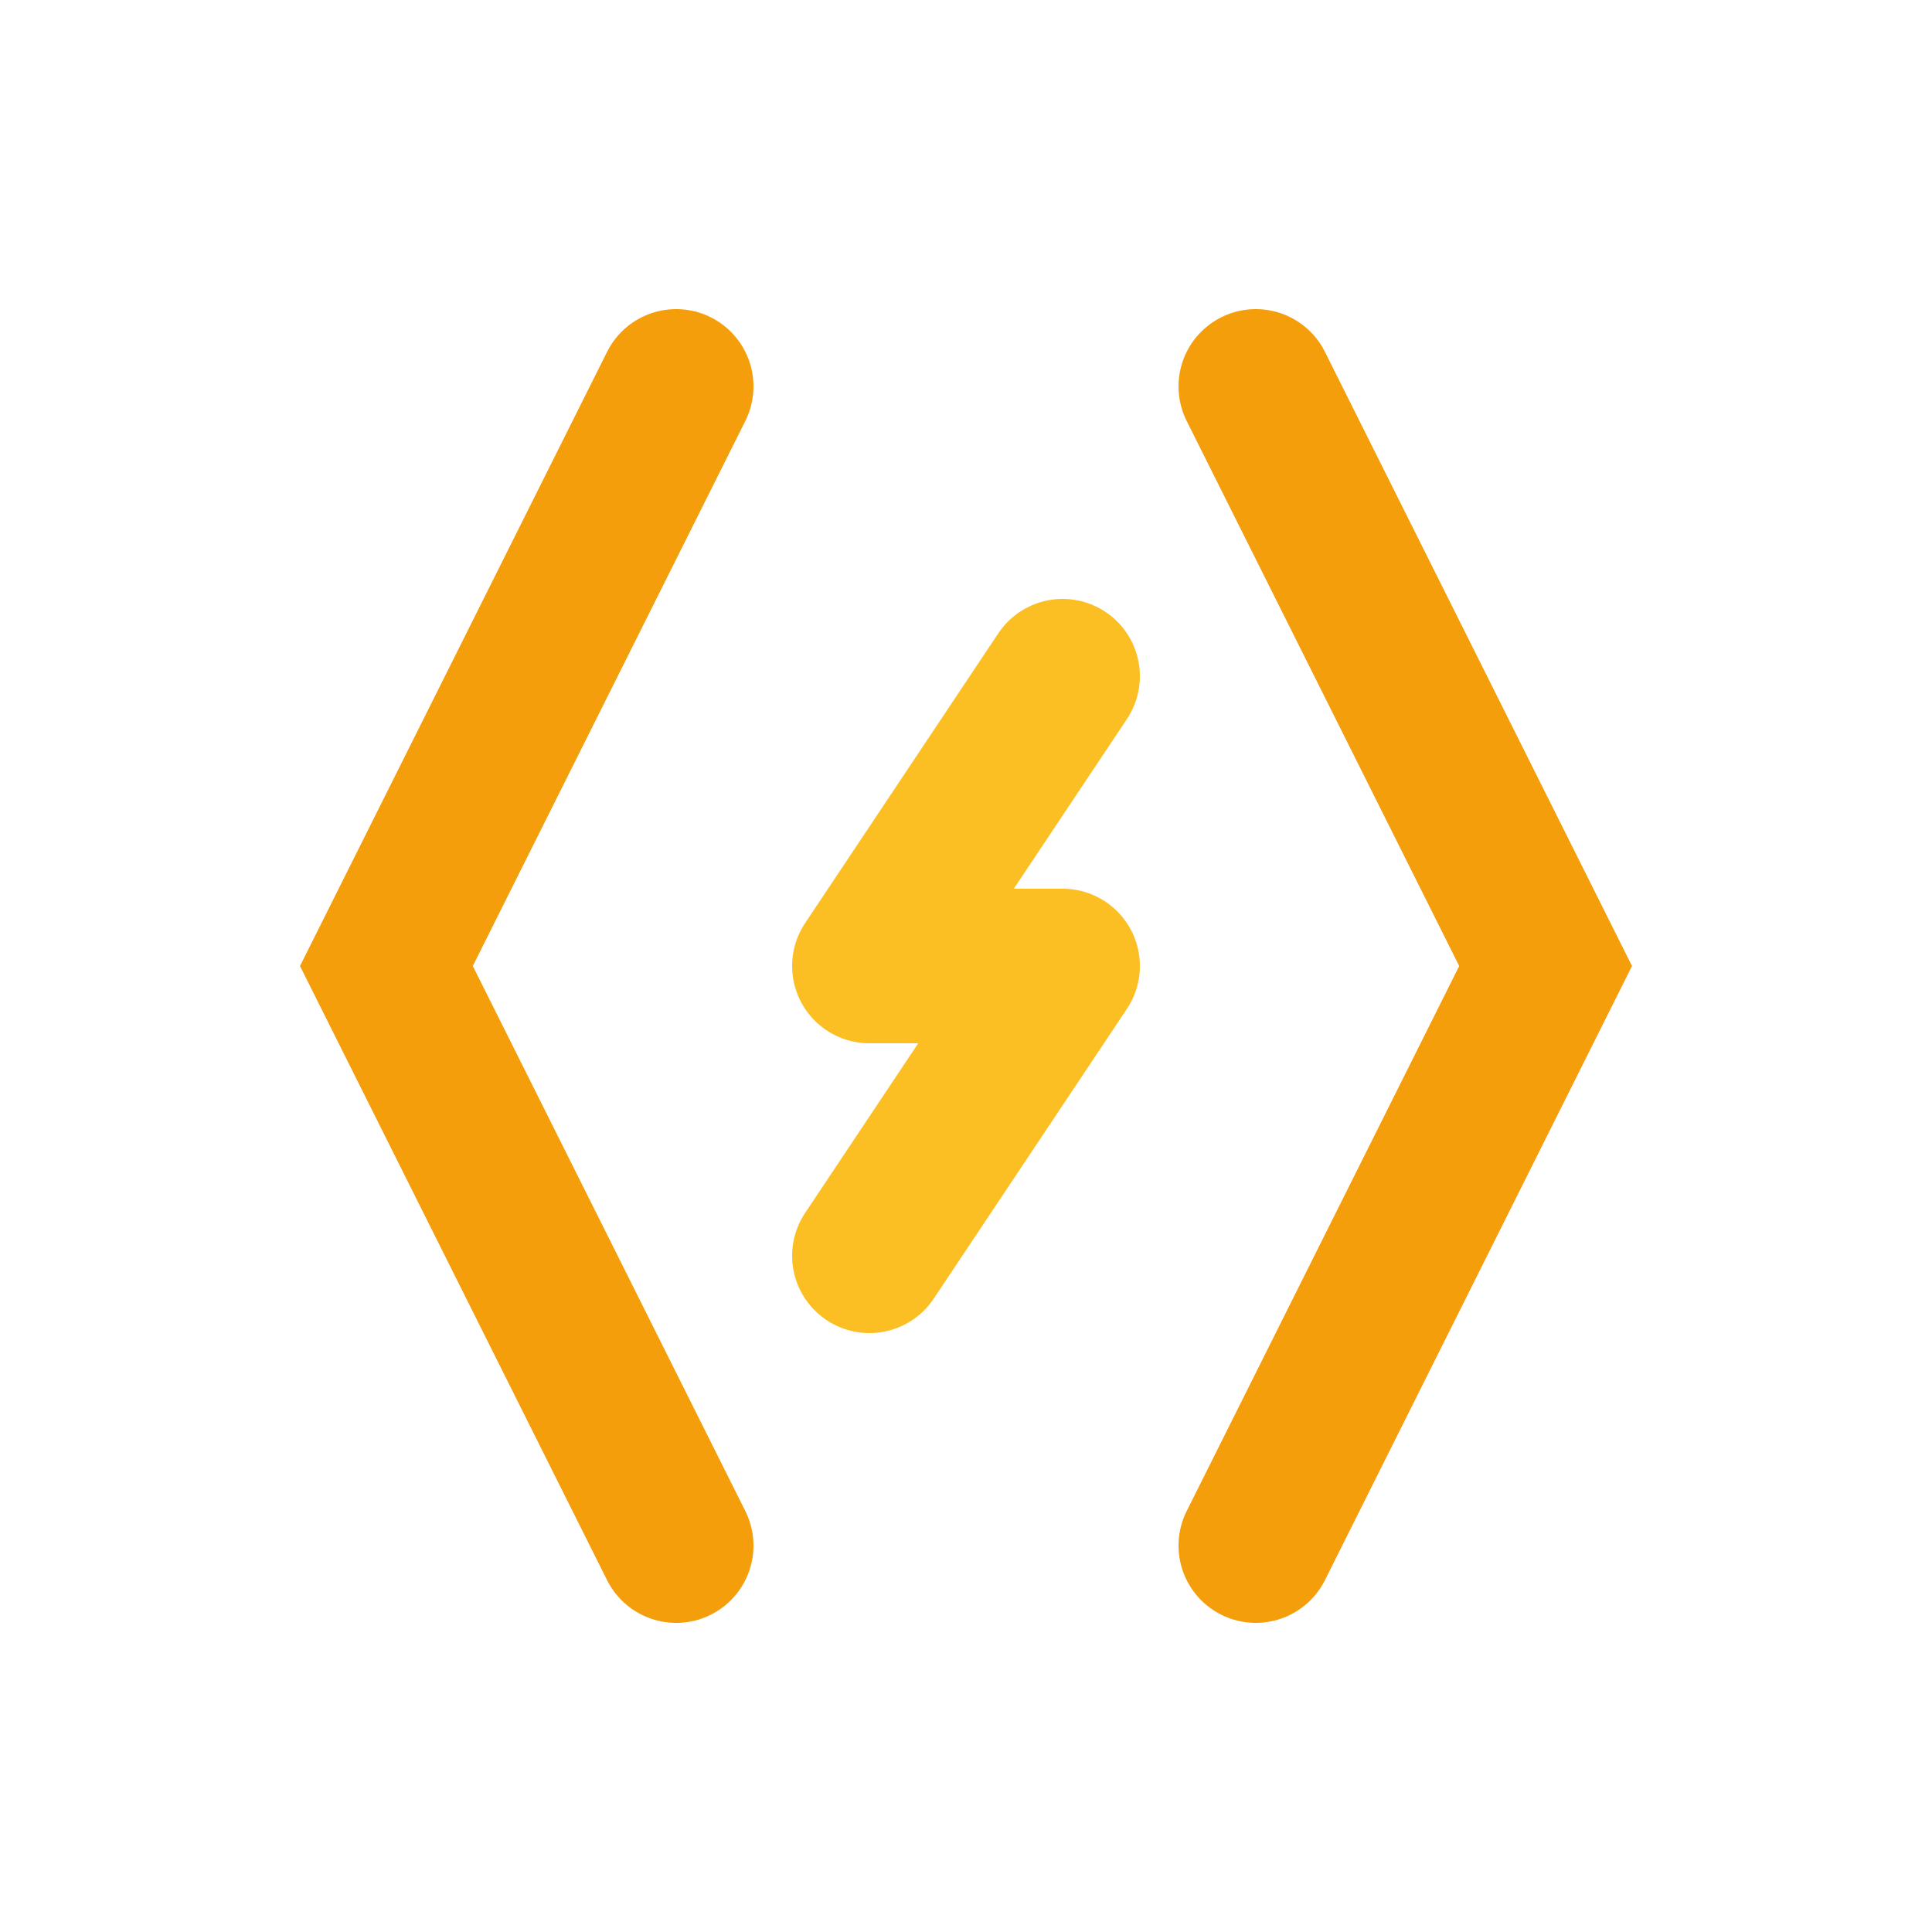 <svg width="100" height="100" viewBox="0 0 100 100" xmlns="http://www.w3.org/2000/svg">
    <path d="M 35 20 L 20 50 L 35 80" stroke="#f59e0b" stroke-width="8" fill="none" stroke-linecap="round"/>
    <path d="M 65 20 L 80 50 L 65 80" stroke="#f59e0b" stroke-width="8" fill="none" stroke-linecap="round"/>
    <path d="M 55 35 L 45 50 L 55 50 L 45 65" stroke="#fbbf24" stroke-width="8" fill="none" stroke-linecap="round" stroke-linejoin="round"/>
</svg>
